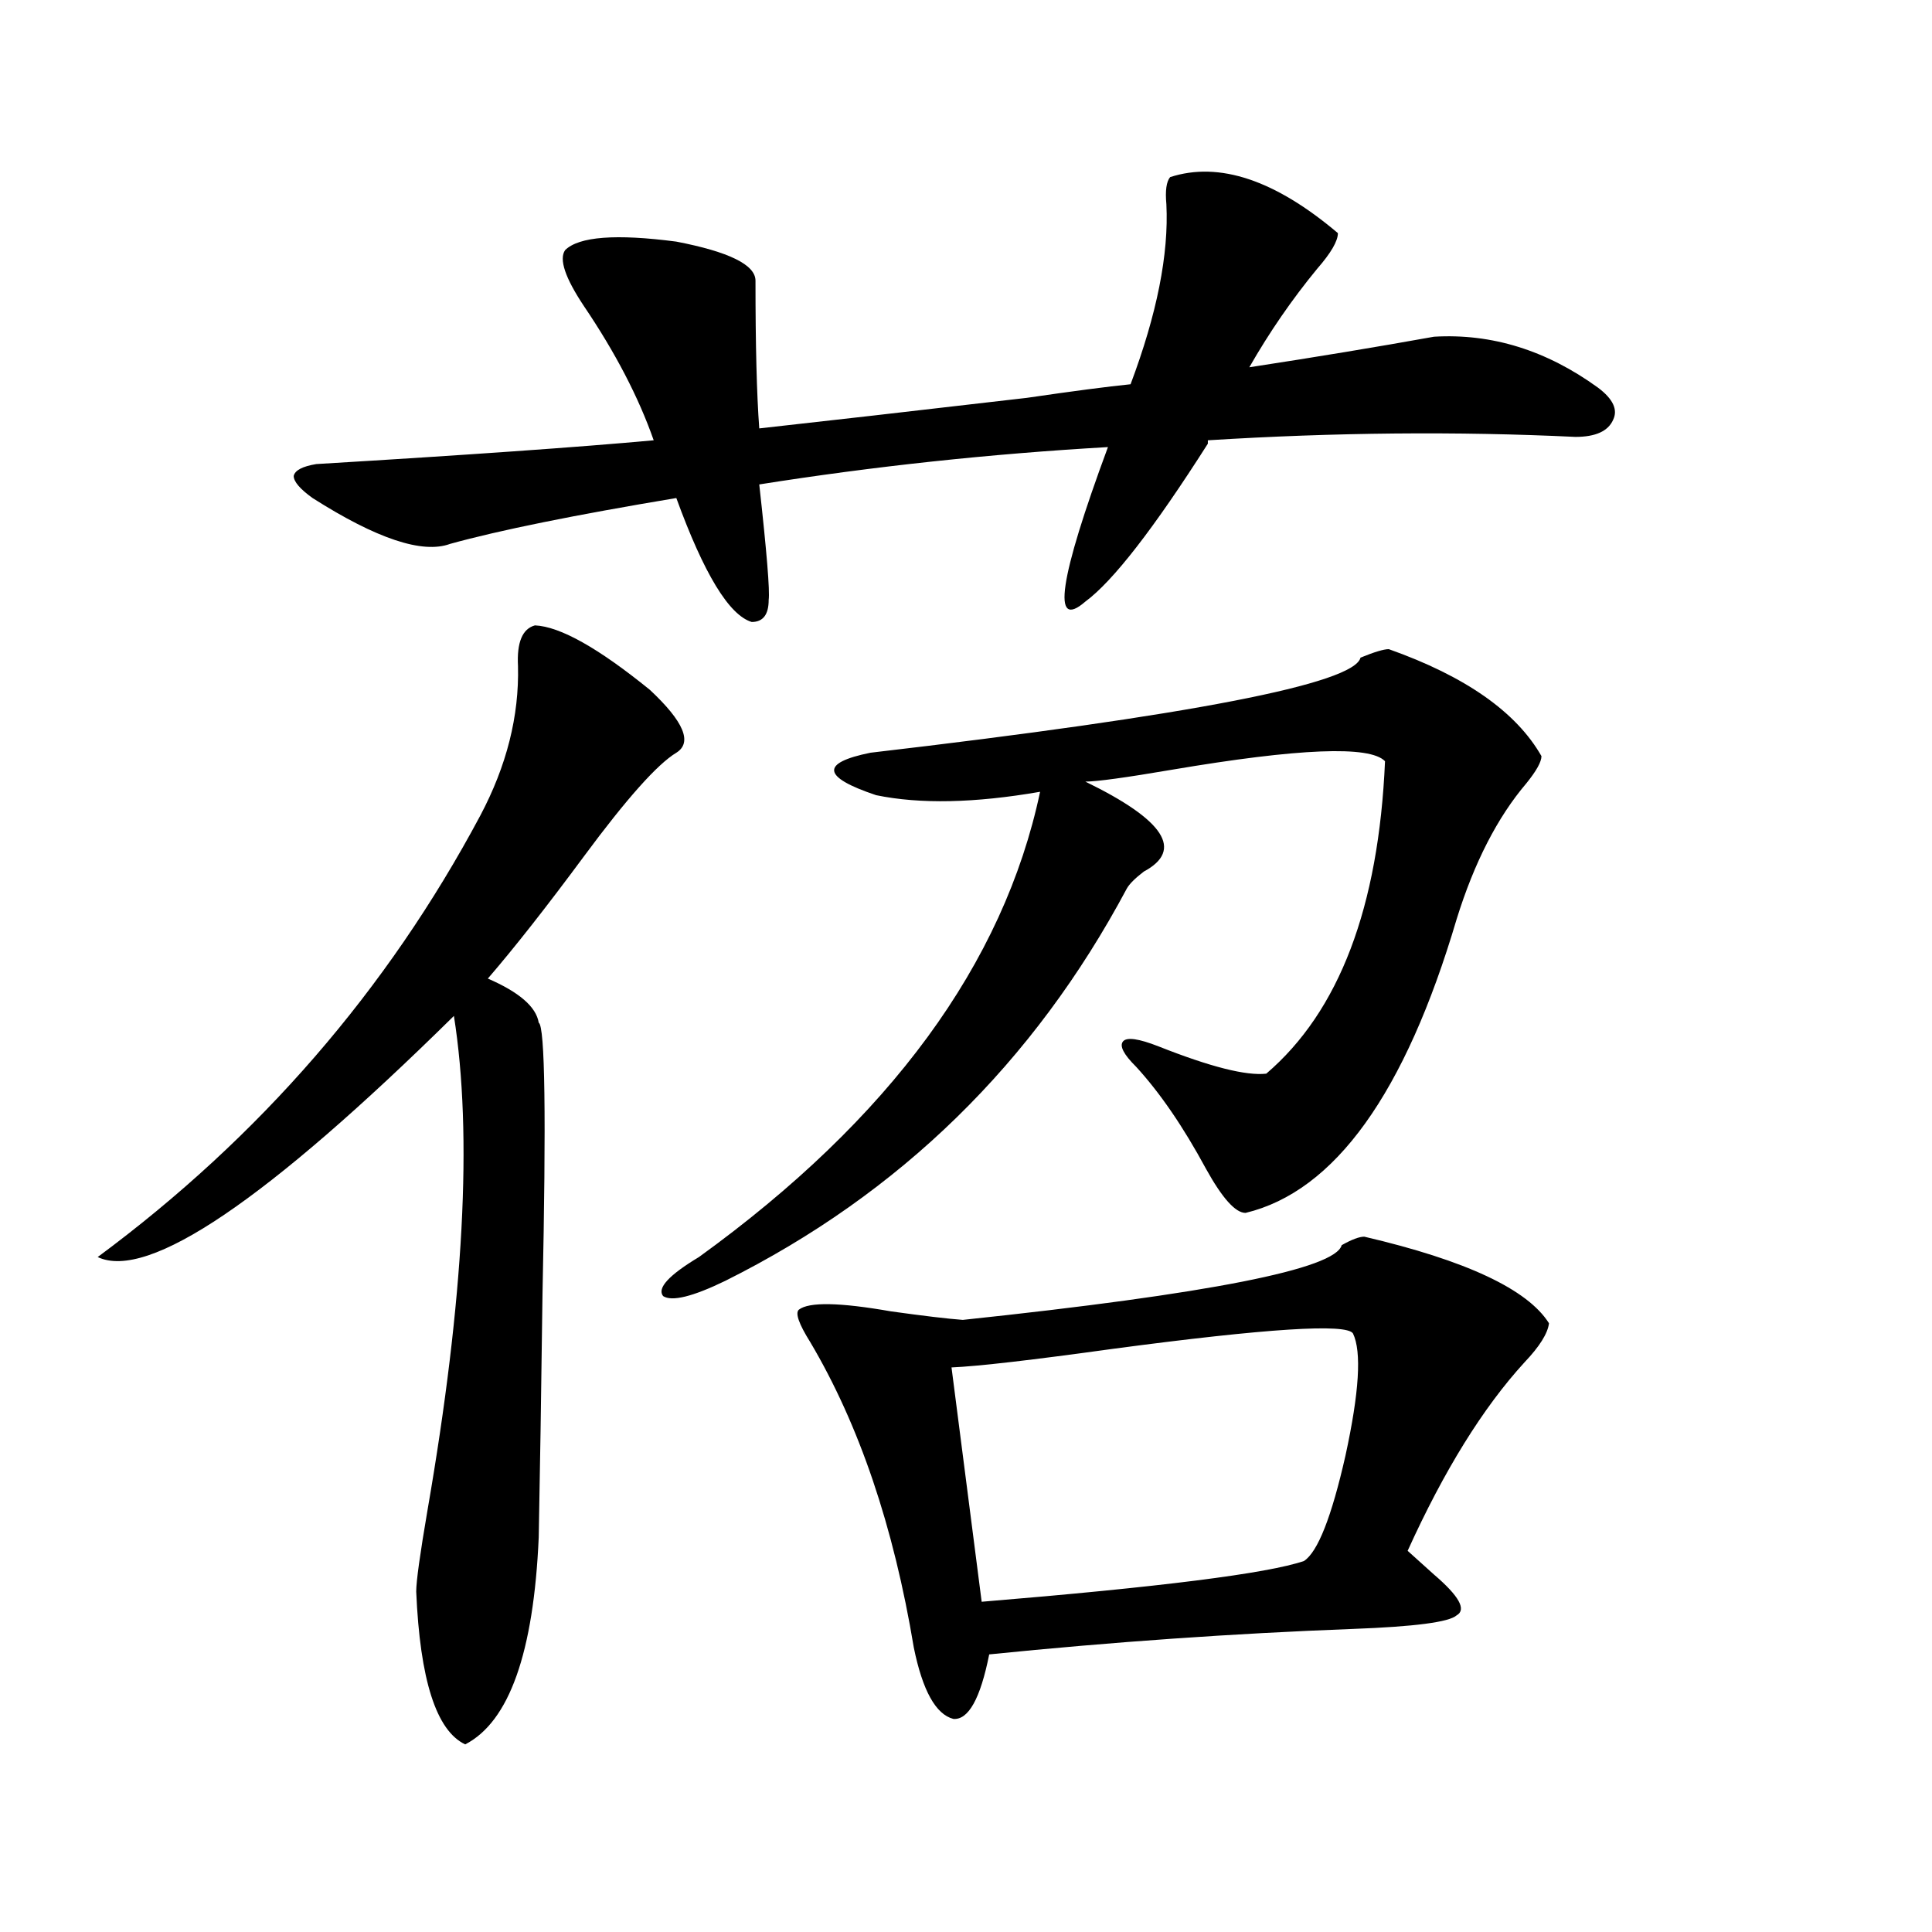 <?xml version="1.0" encoding="utf-8"?>
<!-- Generator: Adobe Illustrator 16.0.0, SVG Export Plug-In . SVG Version: 6.00 Build 0)  -->
<!DOCTYPE svg PUBLIC "-//W3C//DTD SVG 1.1//EN" "http://www.w3.org/Graphics/SVG/1.1/DTD/svg11.dtd">
<svg version="1.1" id="图层_1" xmlns="http://www.w3.org/2000/svg" xmlns:xlink="http://www.w3.org/1999/xlink" x="0px" y="0px"
	 width="1000px" height="1000px" viewBox="0 0 1000 1000" enable-background="new 0 0 1000 1000" xml:space="preserve">
<path d="M350.064,389.613c-9.756,5.864-25.7,23.73-47.804,53.613c-19.512,26.367-36.097,47.461-49.755,63.281
	c16.25,7.031,25.03,14.653,26.341,22.852c3.247,1.758,3.902,48.642,1.951,140.625c-0.655,50.977-1.311,92.876-1.951,125.684
	c-2.606,59.766-15.289,95.499-38.048,107.227c-14.969-7.031-23.414-33.398-25.365-79.102c0-5.273,1.951-19.336,5.854-42.188
	c18.856-108.984,23.414-194.238,13.658-255.762C138.027,621.356,76.565,662.953,50.56,650.648
	c83.9-62.101,149.905-138.276,198.044-228.516c13.658-25.776,20.152-51.554,19.512-77.344c-0.655-12.305,2.271-19.336,8.78-21.094
	c13.003,0.591,32.835,11.728,59.511,33.398C353.967,373.505,358.51,384.34,350.064,389.613z M292.505,129.457
	c7.149-7.031,26.341-8.487,57.56-4.395c27.316,5.273,40.975,12.017,40.975,20.215c0,33.398,0.641,58.887,1.951,76.465
	c31.859-3.516,78.047-8.789,138.533-15.82c24.055-3.516,41.95-5.851,53.657-7.031c13.658-36.323,19.832-67.374,18.536-93.164
	c-0.655-7.031,0-11.714,1.951-14.063c25.365-8.198,54.298,1.47,86.827,29.004c0,4.106-3.582,10.259-10.731,18.457
	c-13.018,15.82-24.725,32.821-35.121,50.977c34.466-5.273,66.34-10.547,95.607-15.82c29.908-1.758,58.2,7.031,84.876,26.367
	c7.805,5.864,10.396,11.426,7.805,16.699c-2.606,5.864-9.115,8.789-19.512,8.789c-61.142-2.925-124.555-2.335-190.239,1.758v1.758
	c-27.972,43.945-49.114,71.191-63.413,81.738c-17.561,15.243-13.658-11.426,11.707-79.98c-61.142,3.516-121.308,9.97-180.483,19.336
	c3.902,35.156,5.519,55.083,4.878,59.766c0,7.622-2.927,11.426-8.78,11.426c-11.707-3.516-24.725-24.897-39.023-64.16
	c-52.682,8.789-91.705,16.699-117.07,23.73c-14.313,5.273-38.048-2.637-71.218-23.73c-6.509-4.683-9.756-8.487-9.756-11.426
	c0.641-2.925,4.543-4.972,11.707-6.152c78.047-4.683,136.247-8.789,174.63-12.305c-7.805-22.261-19.847-45.401-36.097-69.434
	C292.505,143.821,289.243,134.153,292.505,129.457z M718.836,336c39.664,14.063,66.005,32.52,79.022,55.371
	c0,2.938-2.606,7.622-7.805,14.063c-14.969,17.578-26.996,41.021-36.097,70.313c-26.676,90.239-63.093,140.927-109.266,152.051
	c-5.213,0-12.042-7.608-20.487-22.852c-11.707-21.671-23.749-39.249-36.097-52.734c-6.509-6.44-8.78-10.835-6.829-13.184
	c1.951-2.335,8.125-1.456,18.536,2.637c26.661,10.547,45.197,15.243,55.608,14.063c37.713-32.218,58.2-86.133,61.462-161.719
	c-7.805-8.198-44.557-6.729-110.241,4.395c-24.069,4.106-39.023,6.152-44.877,6.152c40.975,19.927,51.051,35.458,30.243,46.582
	c-4.558,3.516-7.484,6.454-8.78,8.789c-48.139,90.239-117.405,157.915-207.8,203.027c-16.92,8.212-27.651,10.849-32.194,7.91
	c-3.262-4.093,2.927-10.835,18.536-20.215c98.854-71.479,157.71-151.749,176.581-240.82c-33.825,5.864-62.117,6.454-84.876,1.758
	c-27.972-9.366-28.947-16.699-2.927-21.973c165.85-19.336,250.391-35.733,253.652-49.219C711.352,337.47,716.229,336,718.836,336z
	 M706.153,640.102c52.682,12.305,84.541,27.246,95.607,44.824c-0.655,5.273-4.878,12.017-12.683,20.215
	c-21.463,23.442-41.63,55.962-60.486,97.559c3.247,2.938,7.805,7.031,13.658,12.305c13.003,11.124,16.905,18.155,11.707,21.094
	c-3.902,3.516-21.798,5.851-53.657,7.031c-61.797,2.335-124.555,6.729-188.288,13.184c-4.558,22.852-10.731,33.976-18.536,33.398
	c-9.115-2.349-15.944-14.653-20.487-36.914c-10.411-62.69-28.292-115.425-53.657-158.203c-5.854-9.366-7.805-14.941-5.854-16.699
	c5.198-4.093,21.128-3.804,47.804,0.879c16.905,2.349,29.268,3.817,37.072,4.395c127.467-13.472,192.831-26.367,196.093-38.672
	C699.645,641.571,703.547,640.102,706.153,640.102z M700.3,690.199c-3.262-5.273-44.557-2.637-123.899,7.91
	c-42.285,5.864-70.242,9.091-83.9,9.668l15.609,121.289c92.346-7.622,147.954-14.64,166.825-21.094
	c7.149-4.683,14.299-22.852,21.463-54.492C703.547,720.673,704.843,699.579,700.3,690.199z"/>
</svg>
